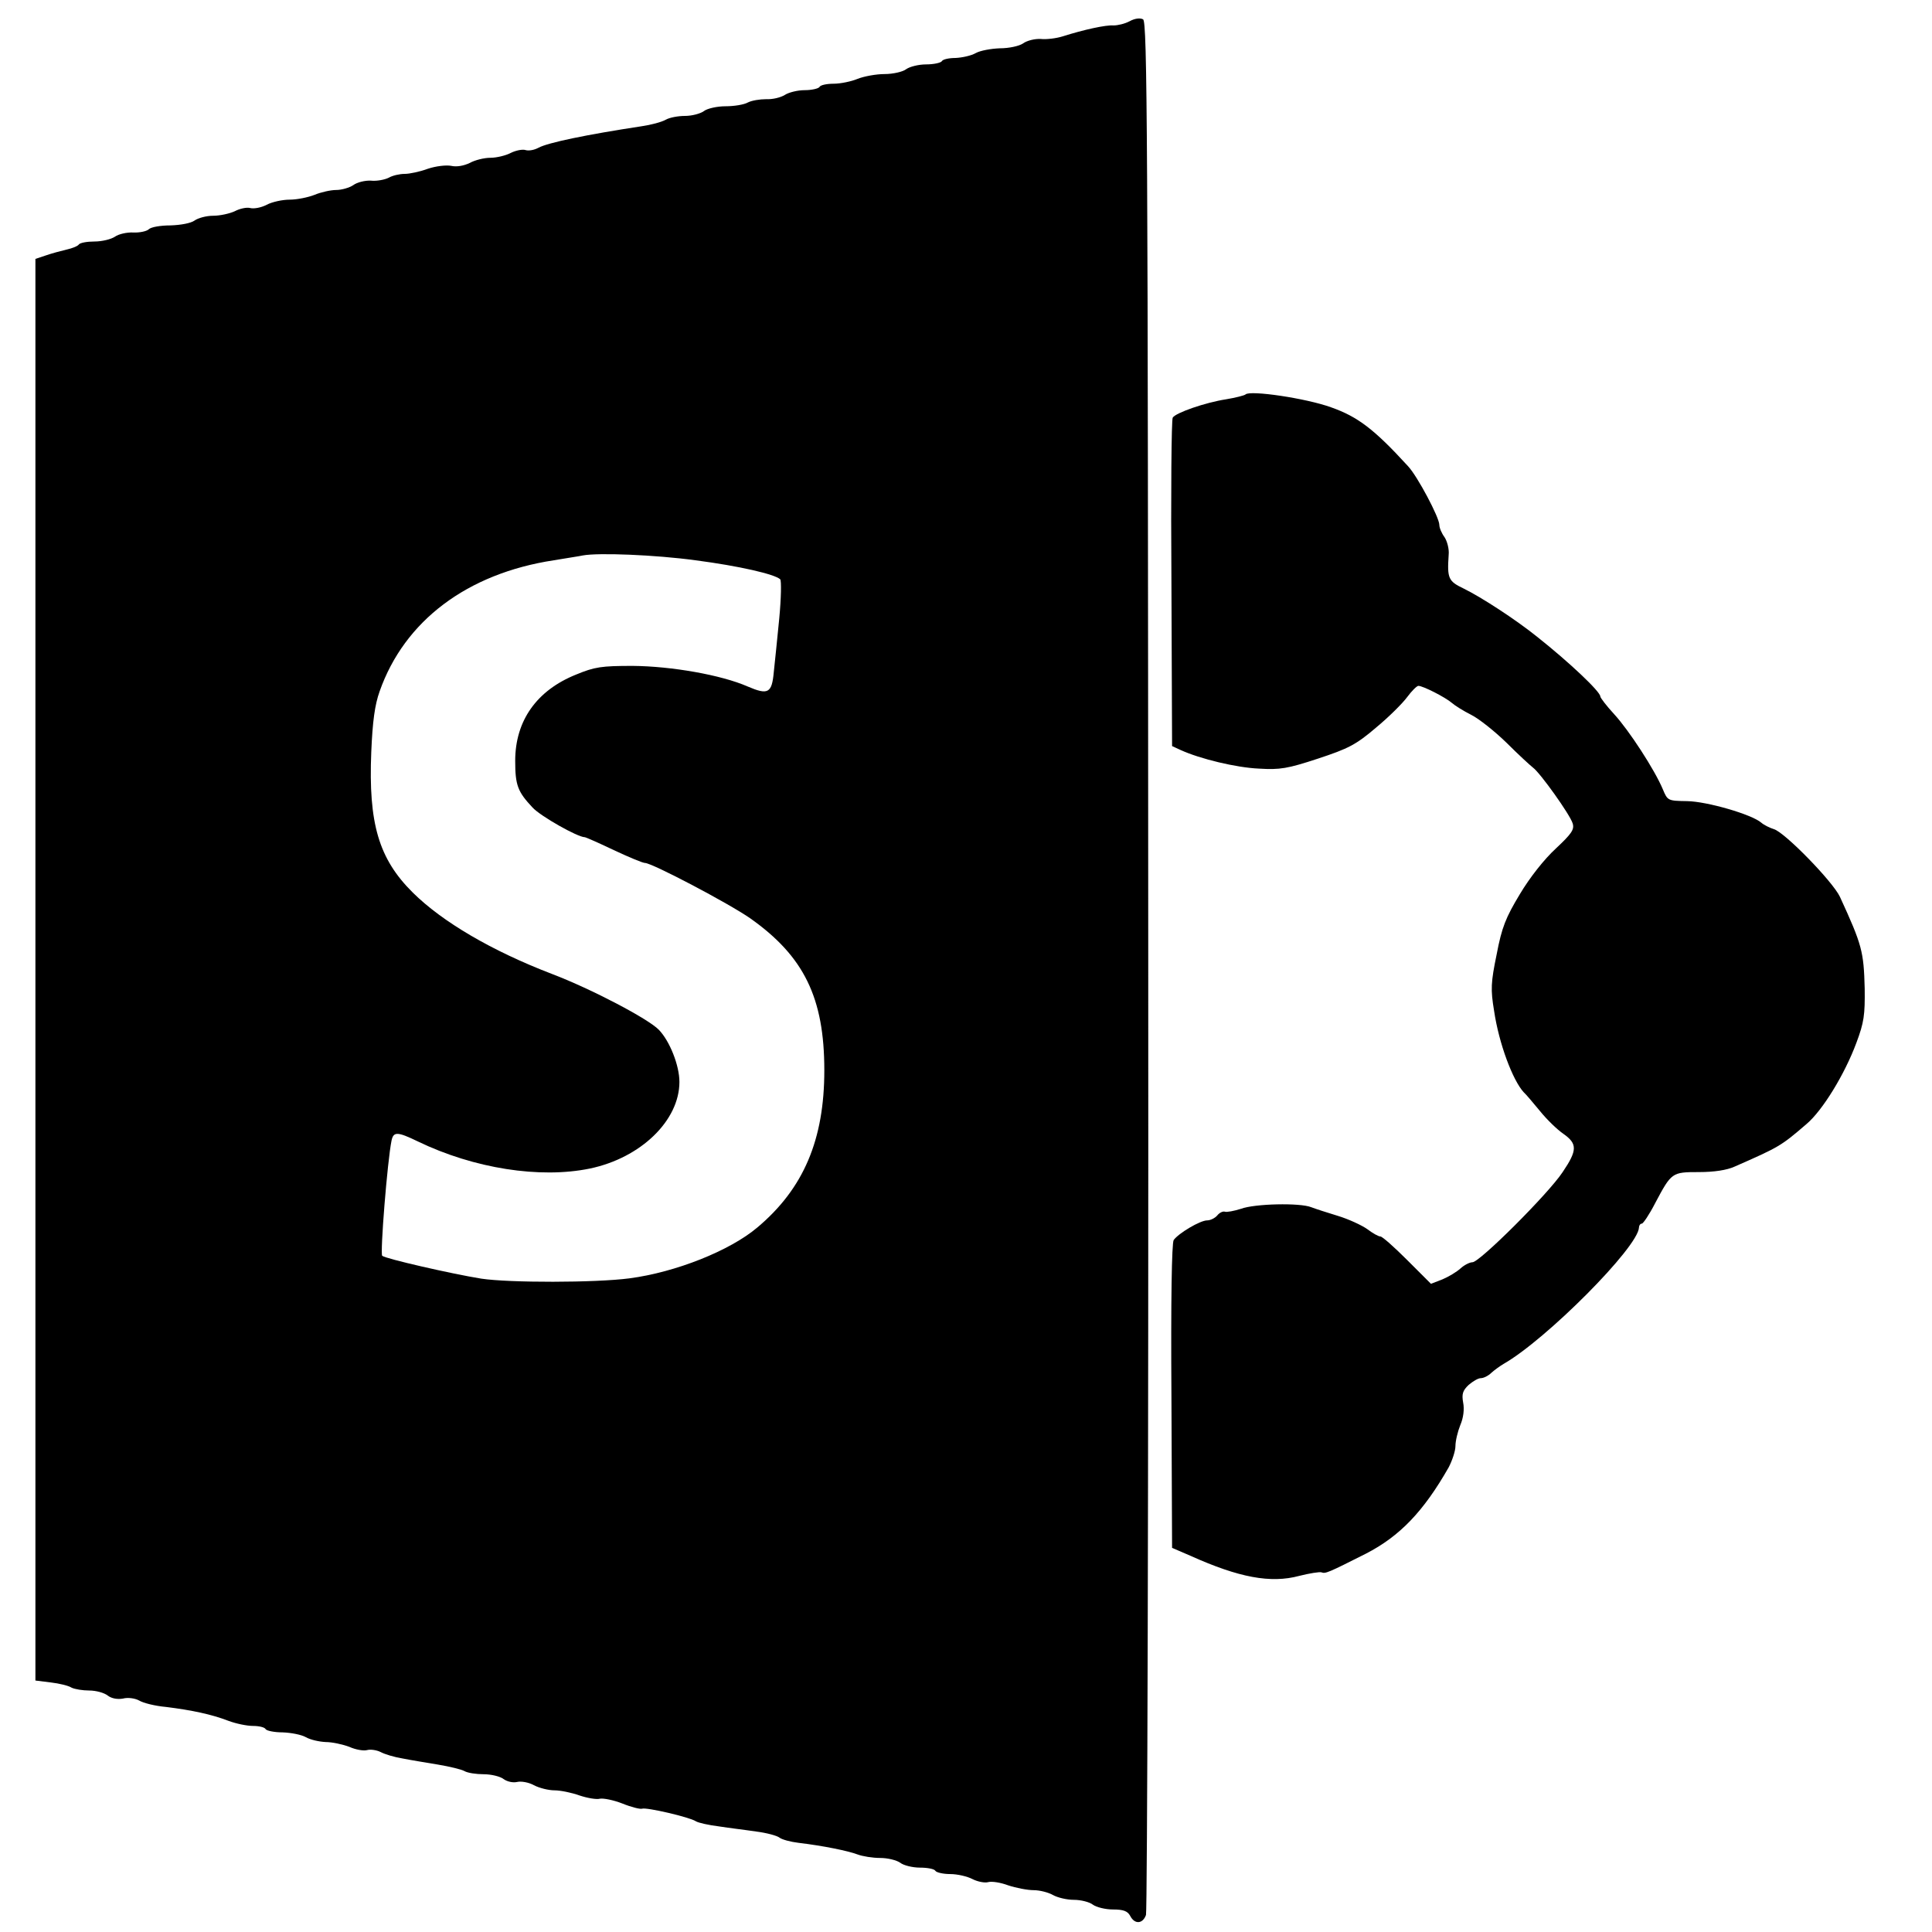 <?xml version="1.0" standalone="no"?>
<!DOCTYPE svg PUBLIC "-//W3C//DTD SVG 20010904//EN"
 "http://www.w3.org/TR/2001/REC-SVG-20010904/DTD/svg10.dtd">
<svg version="1.0" xmlns="http://www.w3.org/2000/svg"
 width="600pt" height="600pt" viewBox="0 0 600 600"
 preserveAspectRatio="xMidYMid meet">
<g transform="translate(0,600) scale(0.1,-0.1)"
fill="#000000" stroke="none">
<path d="M3508 5934 c-15 -8 -37 -13 -50 -13 -23 2 -92 -13 -158 -34 -19 -6
-50 -10 -68 -8 -18 1 -43 -5 -55 -14 -12 -8 -43 -15 -72 -15 -27 -1 -61 -7
-75 -15 -14 -8 -42 -14 -62 -15 -20 0 -40 -4 -43 -10 -3 -5 -25 -10 -49 -10
-23 0 -51 -7 -62 -15 -10 -8 -41 -15 -67 -15 -26 0 -64 -7 -84 -15 -19 -8 -53
-15 -74 -15 -21 0 -41 -4 -44 -10 -3 -5 -24 -10 -46 -10 -22 0 -50 -7 -62 -15
-13 -8 -38 -14 -58 -13 -19 0 -44 -4 -56 -10 -12 -7 -43 -12 -70 -12 -26 0
-57 -7 -67 -15 -11 -8 -37 -15 -59 -15 -21 0 -48 -5 -60 -12 -12 -7 -46 -16
-74 -20 -171 -26 -292 -51 -321 -67 -13 -7 -30 -10 -40 -7 -9 3 -30 -1 -46 -9
-15 -8 -44 -15 -63 -15 -19 0 -48 -7 -64 -16 -19 -9 -41 -13 -58 -9 -16 3 -48
-1 -72 -9 -24 -9 -57 -16 -72 -16 -16 0 -38 -5 -50 -12 -12 -6 -37 -11 -55 -9
-18 1 -43 -5 -55 -14 -12 -8 -36 -15 -53 -15 -17 0 -48 -7 -67 -15 -20 -8 -55
-15 -77 -15 -23 0 -55 -7 -72 -16 -17 -9 -40 -13 -51 -10 -11 3 -33 -2 -48
-10 -15 -7 -45 -14 -67 -14 -21 0 -47 -7 -58 -15 -11 -8 -42 -14 -75 -15 -30
0 -60 -5 -67 -12 -6 -6 -28 -11 -48 -10 -20 1 -46 -5 -57 -13 -12 -8 -40 -15
-64 -15 -23 0 -44 -4 -48 -9 -3 -5 -20 -12 -38 -16 -17 -4 -47 -12 -64 -18
l-33 -11 0 -2207 0 -2208 48 -6 c26 -3 55 -10 64 -16 10 -5 35 -9 55 -9 21 0
47 -7 58 -16 12 -9 30 -12 47 -9 15 4 37 1 50 -6 13 -8 50 -17 83 -20 81 -10
142 -23 194 -43 24 -9 58 -16 77 -16 18 0 36 -4 39 -10 3 -5 27 -10 53 -10 26
-1 58 -7 72 -15 14 -8 41 -14 61 -15 20 0 53 -7 74 -15 20 -9 45 -13 55 -10
11 3 30 0 42 -6 13 -7 43 -16 68 -20 25 -5 74 -13 110 -19 36 -6 73 -15 82
-20 10 -6 37 -10 60 -10 24 0 52 -7 62 -15 11 -8 29 -12 42 -9 12 3 36 -1 52
-10 17 -9 46 -16 64 -16 18 0 53 -7 78 -16 24 -8 53 -13 63 -10 11 2 42 -4 70
-15 27 -11 55 -18 61 -16 13 5 147 -26 167 -39 8 -5 40 -12 72 -16 31 -5 83
-11 116 -16 32 -4 65 -13 72 -19 8 -6 34 -13 59 -16 76 -9 154 -25 183 -36 16
-6 47 -11 71 -11 23 0 51 -7 62 -15 10 -8 38 -15 61 -15 23 0 45 -4 48 -10 3
-5 24 -10 46 -10 22 0 53 -7 70 -16 16 -8 38 -12 48 -9 11 3 38 -1 62 -10 24
-8 60 -15 79 -15 19 0 46 -7 60 -15 14 -8 43 -15 65 -15 22 0 49 -7 59 -15 11
-8 39 -15 63 -15 32 0 45 -5 53 -20 14 -27 39 -25 49 3 4 12 8 1340 7 2950 -1
2592 -3 2929 -16 2937 -9 5 -26 3 -42 -6z m-1348 -1674 c137 -18 245 -43 263
-59 4 -4 3 -59 -3 -122 -6 -63 -14 -138 -17 -167 -6 -65 -18 -71 -81 -44 -82
36 -237 63 -357 64 -97 0 -118 -3 -176 -27 -122 -49 -189 -143 -189 -268 0
-76 8 -96 54 -145 25 -27 140 -92 162 -92 3 0 44 -18 90 -40 47 -22 90 -40 97
-40 22 0 261 -126 327 -172 167 -118 230 -247 230 -472 0 -215 -64 -367 -208
-488 -85 -72 -253 -139 -397 -158 -107 -14 -373 -14 -460 -1 -93 15 -298 62
-308 71 -7 6 16 295 29 358 6 28 18 28 82 -3 174 -84 379 -116 534 -84 158 33
278 149 278 269 0 51 -30 127 -64 162 -33 34 -208 126 -331 173 -188 72 -341
162 -433 253 -106 105 -138 215 -129 436 4 96 11 147 26 189 77 219 272 366
541 407 41 7 82 13 90 15 48 9 225 2 350 -15z"/>
<path d="M3868 4775 c-3 -3 -30 -10 -60 -15 -65 -10 -157 -42 -166 -57 -4 -6
-6 -238 -4 -516 l2 -504 26 -12 c61 -28 174 -55 244 -58 65 -4 89 0 183 31 94
31 118 43 180 96 40 33 83 76 97 95 14 19 30 35 35 35 14 0 83 -35 104 -53 9
-8 36 -25 60 -37 24 -12 73 -51 110 -87 36 -36 73 -70 82 -77 22 -16 115 -146
123 -173 6 -19 -3 -32 -52 -78 -36 -33 -81 -90 -112 -142 -44 -73 -56 -103
-72 -187 -18 -87 -19 -109 -8 -175 15 -102 58 -216 92 -253 8 -7 30 -34 51
-59 21 -26 53 -57 72 -70 44 -31 44 -51 -2 -119 -45 -68 -258 -280 -280 -280
-9 0 -26 -9 -37 -19 -12 -11 -37 -26 -56 -34 l-36 -14 -73 73 c-41 41 -78 74
-84 74 -6 0 -24 10 -41 23 -17 12 -58 31 -91 41 -33 10 -70 22 -83 27 -35 14
-175 11 -218 -5 -22 -7 -44 -11 -50 -9 -6 2 -17 -3 -24 -12 -7 -8 -21 -15 -31
-15 -22 0 -89 -40 -104 -61 -6 -9 -9 -187 -7 -485 l2 -471 58 -25 c149 -67
248 -86 337 -62 32 8 63 13 69 11 12 -5 21 -1 138 58 105 54 179 131 257 268
11 21 21 51 21 66 0 16 7 45 15 65 10 23 13 50 9 70 -5 27 -1 38 17 55 13 11
29 21 38 21 8 0 23 7 33 17 10 9 27 21 37 27 132 75 419 363 421 424 0 6 4 12
9 12 4 0 23 28 41 63 51 96 52 97 136 97 47 0 87 6 111 17 139 61 144 64 223
132 50 42 119 155 155 252 24 64 27 87 26 169 -3 115 -8 135 -77 285 -22 47
-171 200 -205 210 -13 4 -31 13 -39 20 -30 26 -169 66 -230 67 -60 1 -61 1
-76 37 -25 60 -105 183 -151 233 -24 26 -43 51 -43 55 0 15 -96 106 -197 186
-66 53 -172 122 -227 149 -48 23 -52 31 -47 105 2 18 -5 43 -13 55 -9 12 -16
29 -16 38 0 23 -68 151 -97 182 -106 116 -157 154 -239 183 -77 28 -252 54
-266 40z"/>
</g>
</svg>
